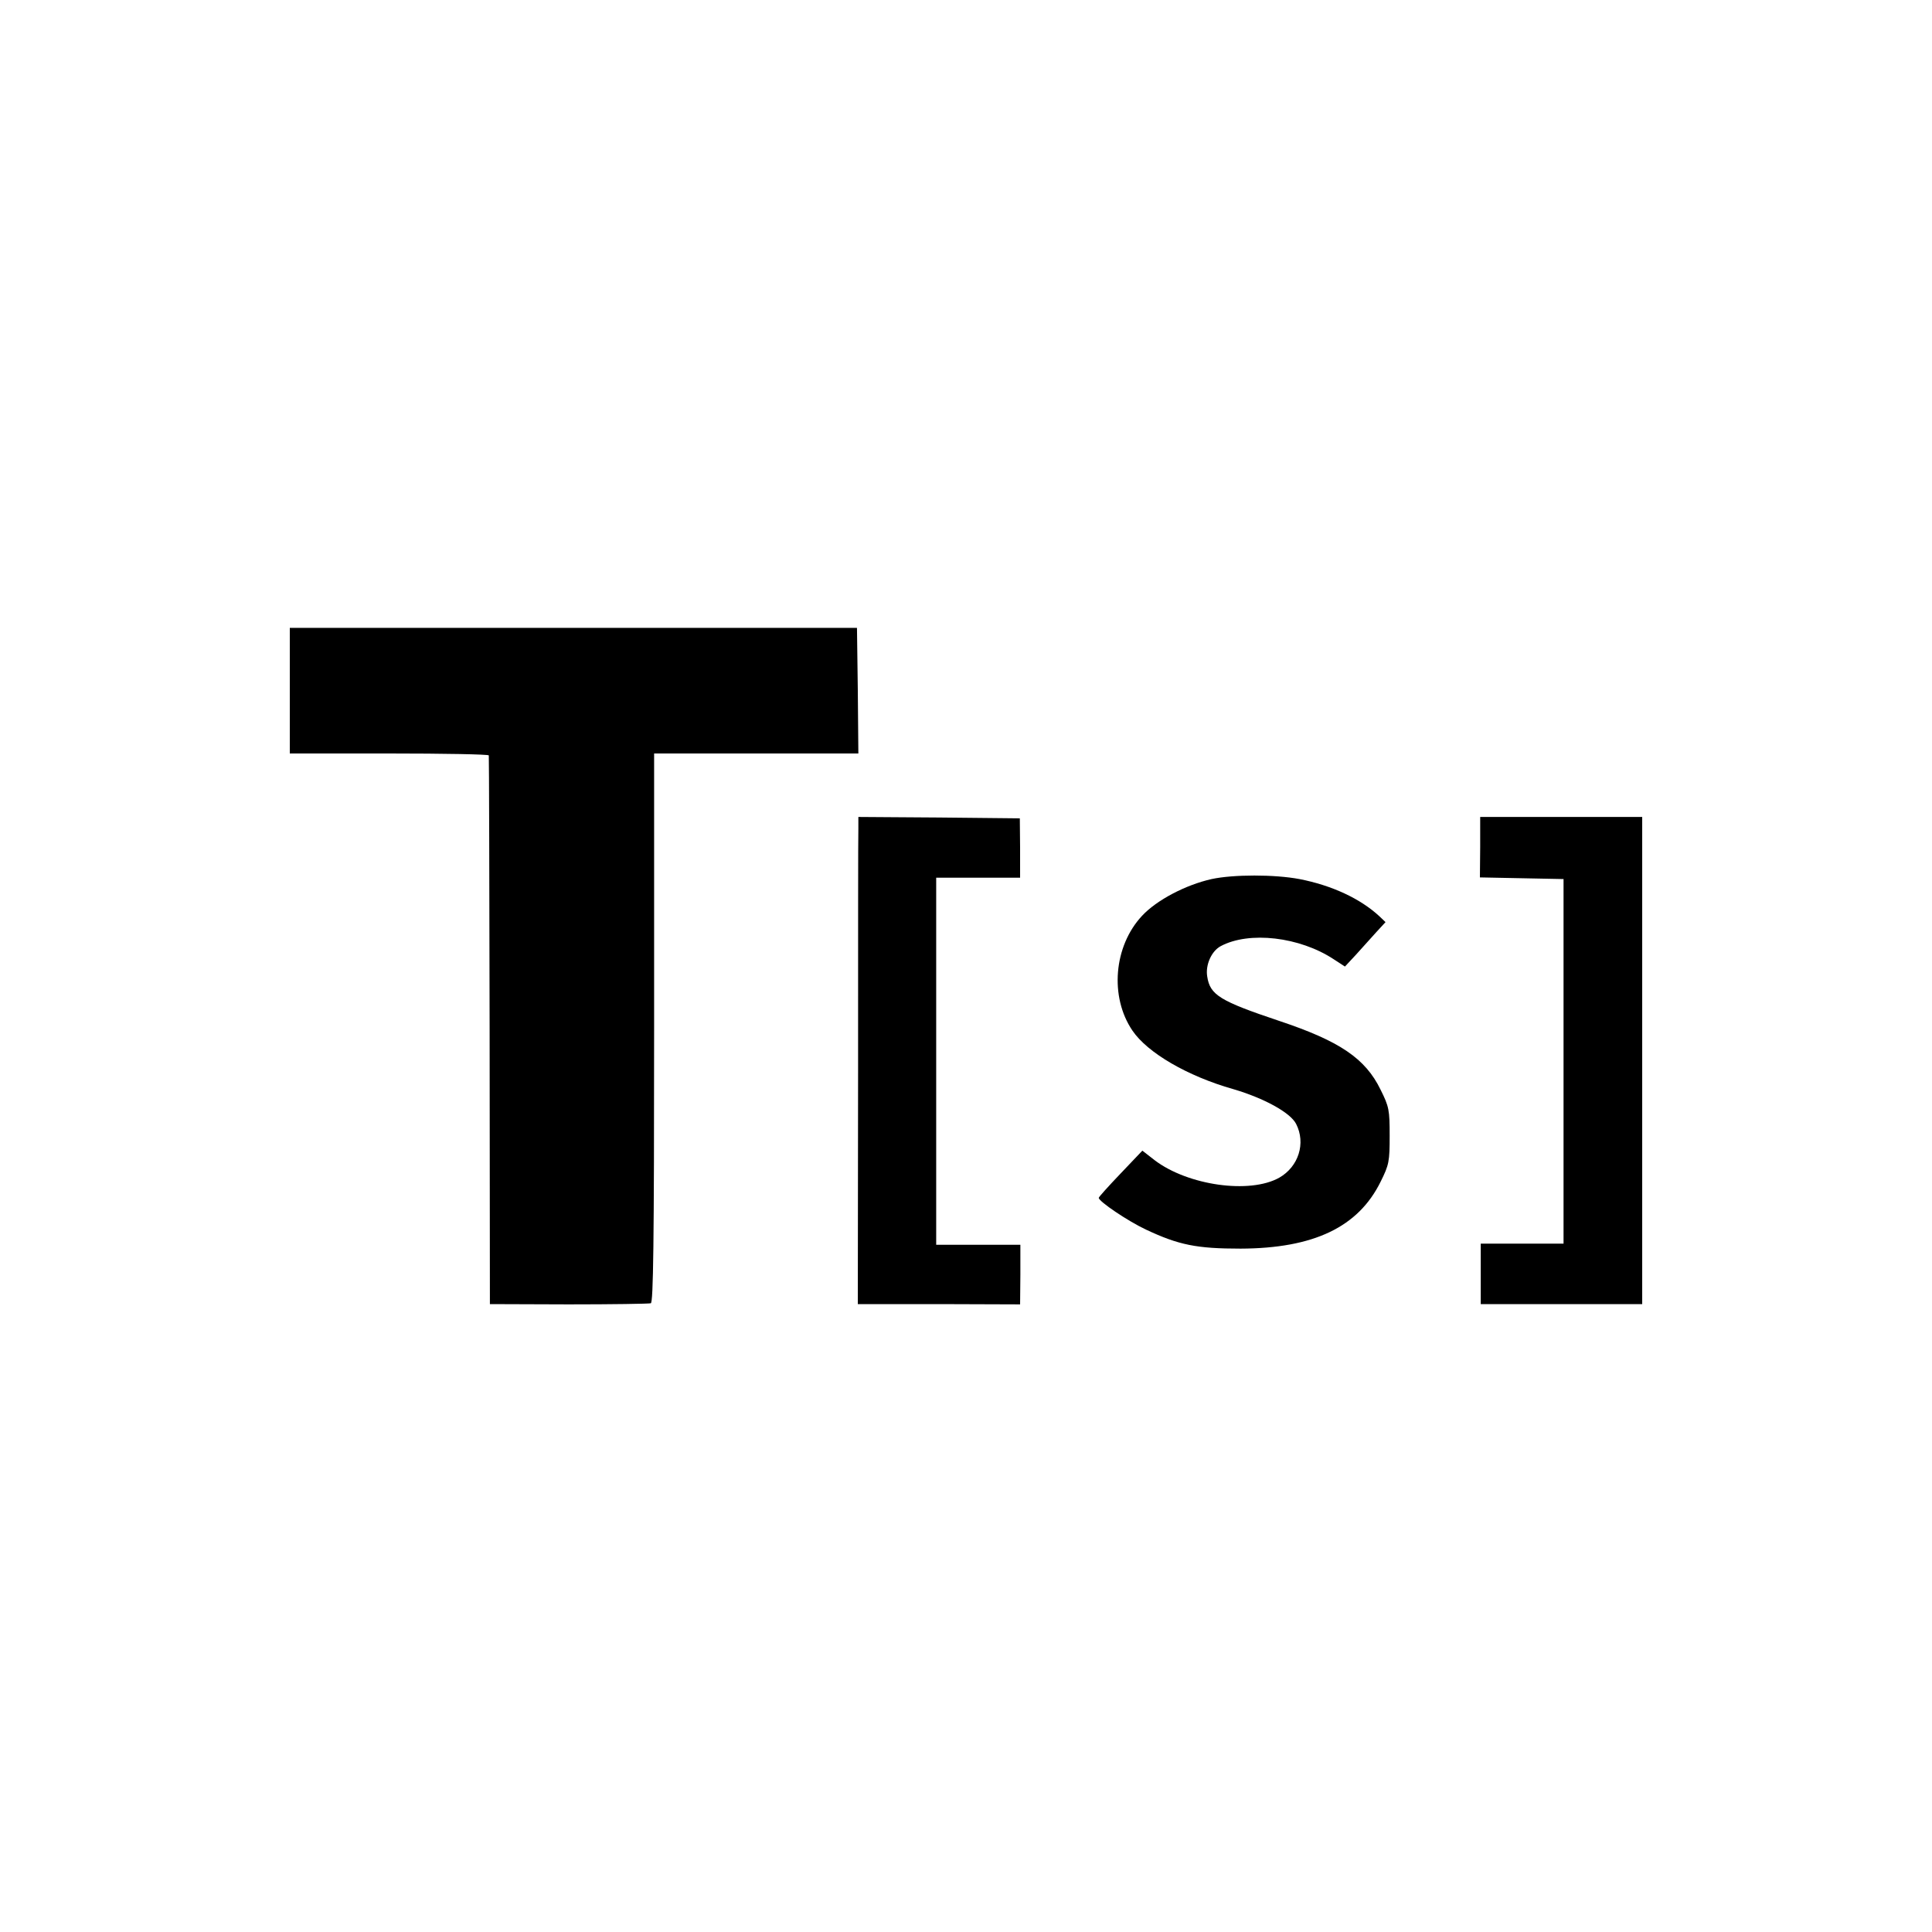 <?xml version="1.0" standalone="no"?>
<!DOCTYPE svg PUBLIC "-//W3C//DTD SVG 20010904//EN"
 "http://www.w3.org/TR/2001/REC-SVG-20010904/DTD/svg10.dtd">
<svg version="1.0" xmlns="http://www.w3.org/2000/svg"
 width="700pt" height="700pt" viewBox="0 0 700 700"
 preserveAspectRatio="xMidYMid meet">
<g transform="translate(0,700) scale(0.1,-0.1)"
fill="#000000" stroke="none">
<path d="M1050 4498 l0 -228 360 0 c198 0 361 -3 361 -7 1 -5 2 -453 3 -998
l1 -990 285 -1 c157 0 291 2 298 4 9 3 12 212 12 998 l0 994 370 0 370 0 -2
227 -3 228 -1027 0 -1028 0 0 -227z"/>
<path d="M3110 3998 c-1 -24 -1 -421 -1 -883 l-1 -840 294 0 294 -1 1 108 0
108 -153 0 -152 0 0 665 0 665 152 0 152 0 0 108 -1 107 -292 3 -293 2 0 -42z"/>
<path d="M5363 3930 l-1 -109 151 -3 152 -3 0 -660 0 -661 -150 0 -150 0 0
-110 0 -109 293 0 292 0 0 882 0 883 -293 0 -294 0 0 -110z"/>
<path d="M4390 3815 c-94 -21 -199 -76 -252 -133 -103 -110 -118 -294 -35
-416 54 -80 199 -165 365 -212 112 -33 207 -85 228 -126 36 -70 9 -155 -61
-195 -107 -60 -331 -28 -451 63 l-45 35 -79 -83 c-44 -46 -79 -85 -79 -88 0
-13 105 -84 171 -115 119 -56 184 -69 343 -69 265 1 426 78 507 242 31 62 33
74 33 167 0 93 -2 105 -33 167 -55 113 -148 176 -367 249 -215 72 -251 94
-261 161 -7 41 15 92 49 110 103 55 286 34 410 -48 l40 -26 40 43 c22 24 55
61 73 81 l34 37 -22 21 c-69 64 -172 112 -290 135 -90 17 -239 17 -318 0z"/>
</g>
</svg>
